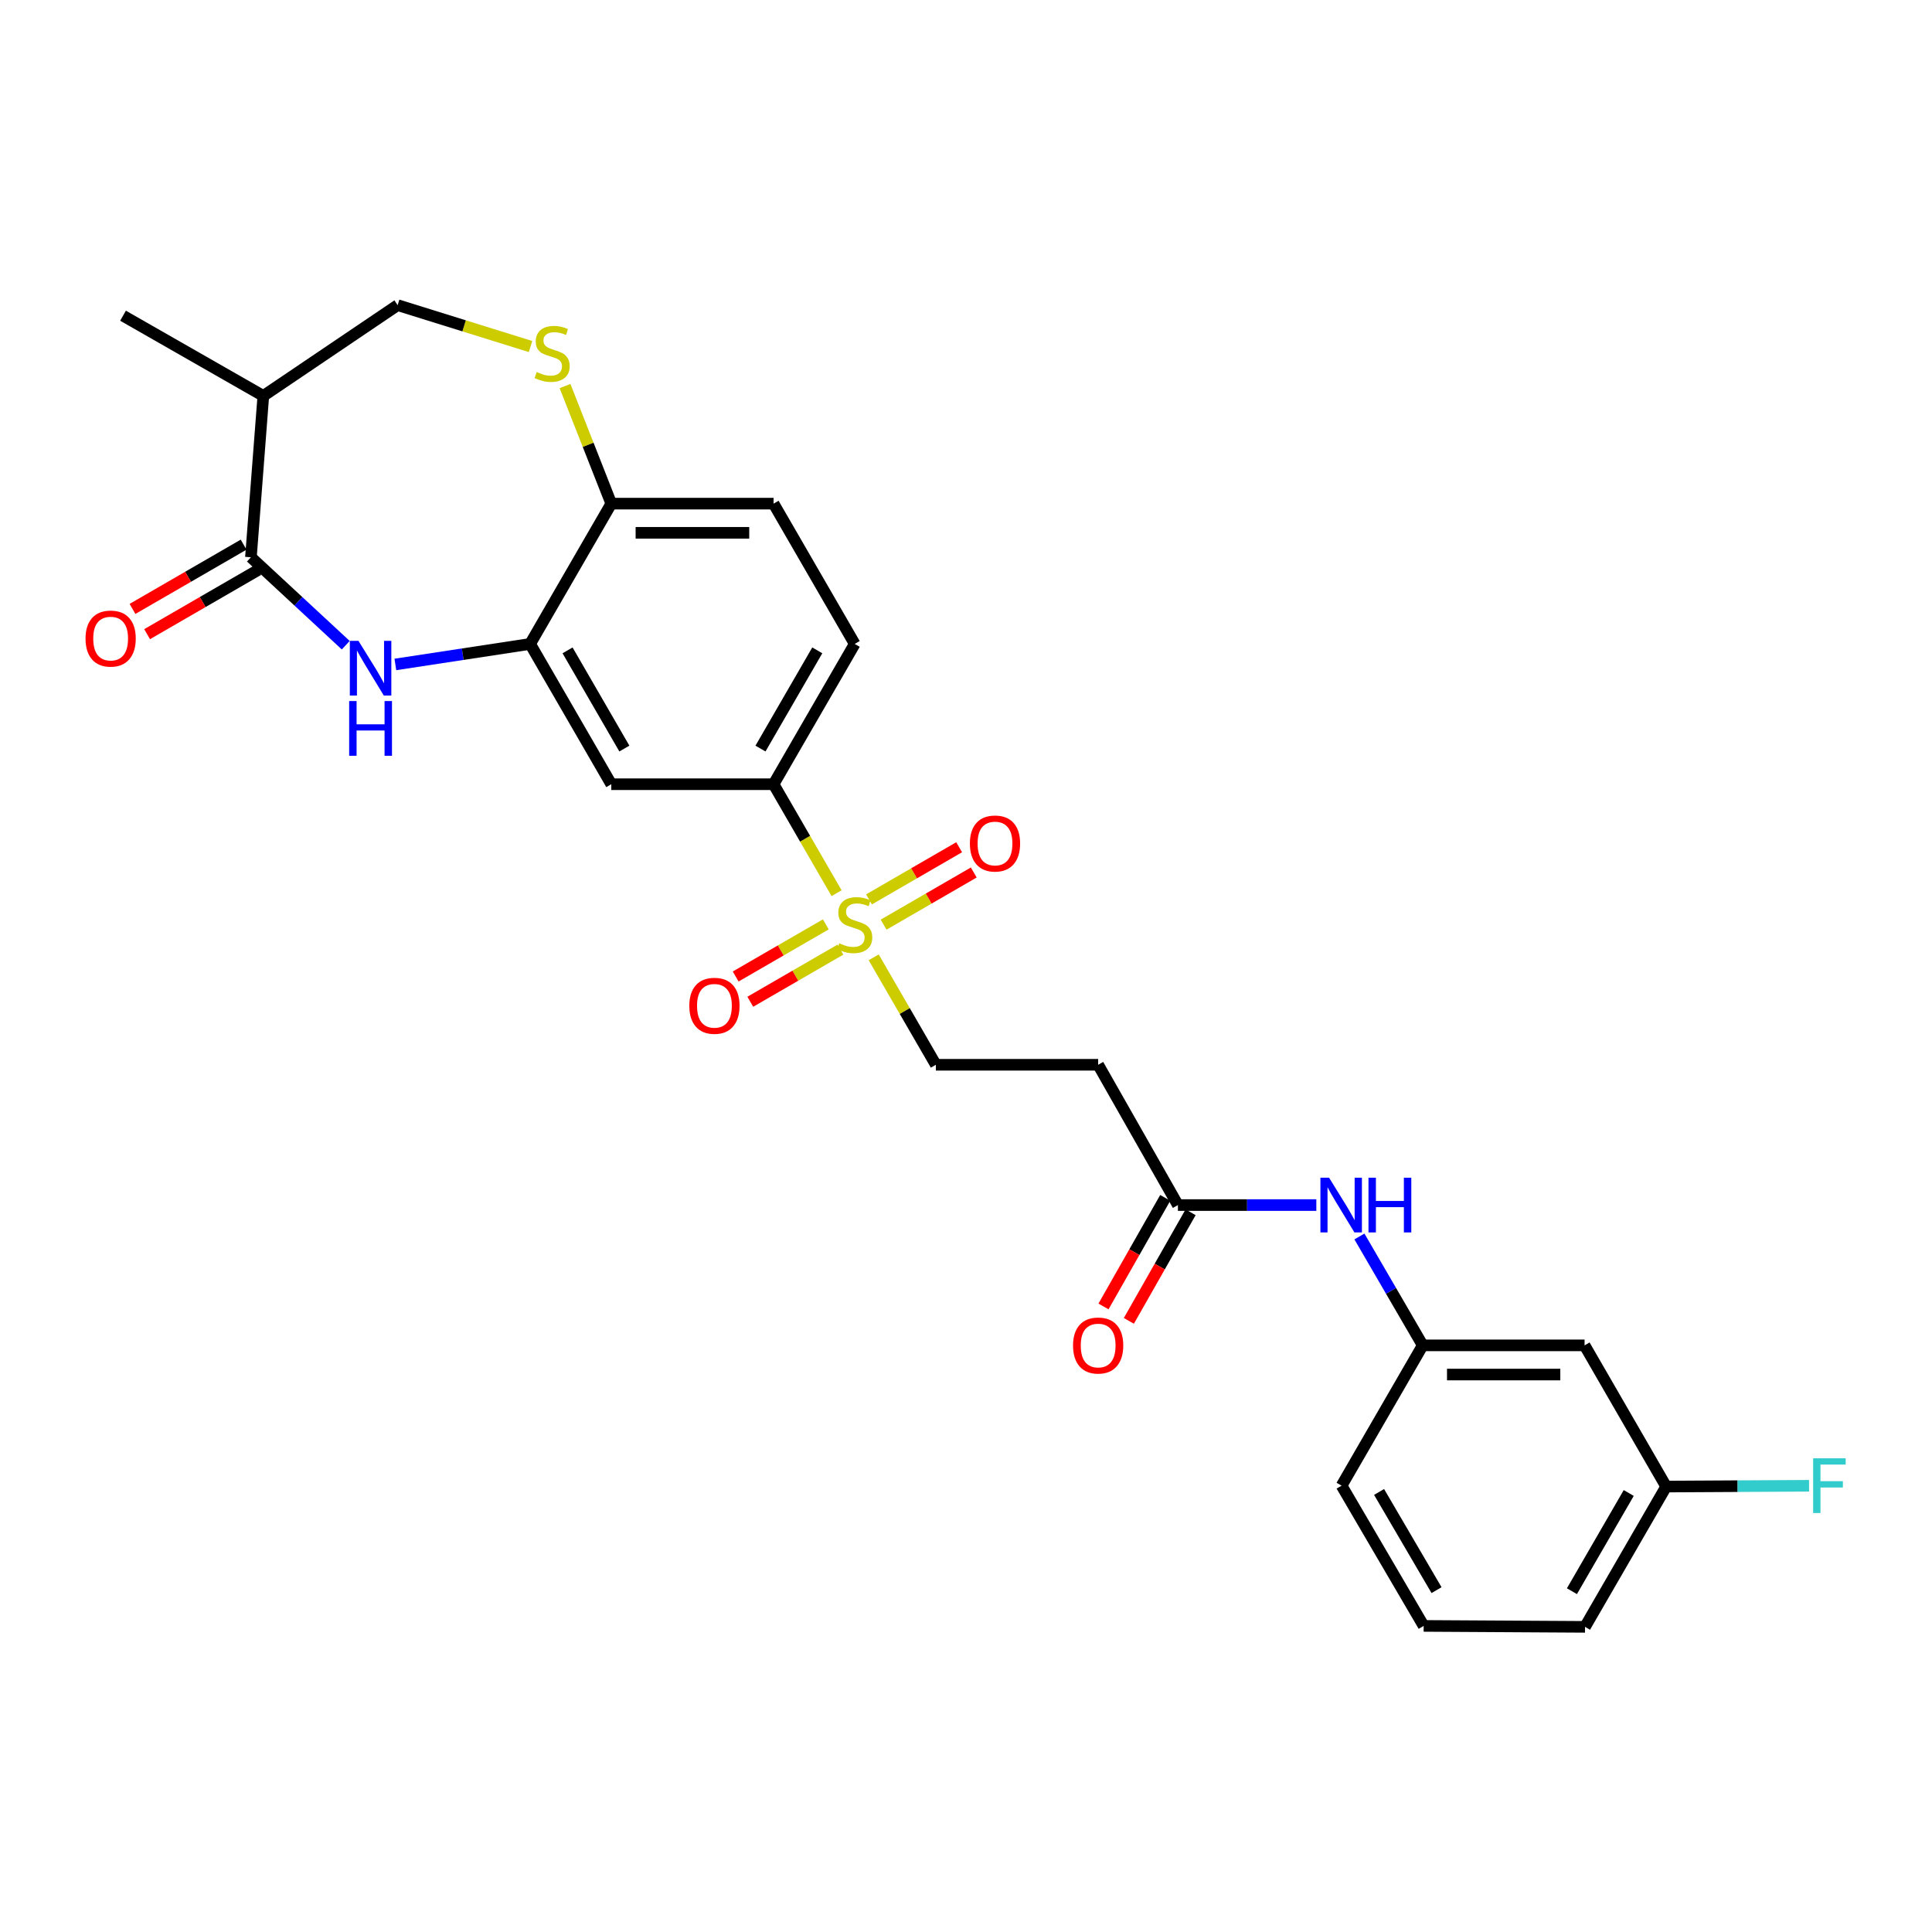 <?xml version='1.0' encoding='iso-8859-1'?>
<svg version='1.1' baseProfile='full'
              xmlns='http://www.w3.org/2000/svg'
                      xmlns:rdkit='http://www.rdkit.org/xml'
                      xmlns:xlink='http://www.w3.org/1999/xlink'
                  xml:space='preserve'
width='1000px' height='1000px' viewBox='0 0 1000 1000'>
<!-- END OF HEADER -->
<rect style='opacity:1.0;fill:#FFFFFF;stroke:none' width='1000' height='1000' x='0' y='0'> </rect>
<path class='bond-3' d='M 433.017,462.31 L 416.708,434.111' style='fill:none;fill-rule:evenodd;stroke:#CCCC00;stroke-width:6px;stroke-linecap:butt;stroke-linejoin:miter;stroke-opacity:1' />
<path class='bond-3' d='M 416.708,434.111 L 400.399,405.912' style='fill:none;fill-rule:evenodd;stroke:#000000;stroke-width:6px;stroke-linecap:butt;stroke-linejoin:miter;stroke-opacity:1' />
<path class='bond-9' d='M 452.219,495.504 L 468.31,523.315' style='fill:none;fill-rule:evenodd;stroke:#CCCC00;stroke-width:6px;stroke-linecap:butt;stroke-linejoin:miter;stroke-opacity:1' />
<path class='bond-9' d='M 468.31,523.315 L 484.401,551.126' style='fill:none;fill-rule:evenodd;stroke:#000000;stroke-width:6px;stroke-linecap:butt;stroke-linejoin:miter;stroke-opacity:1' />
<path class='bond-11' d='M 457.355,478.597 L 480.687,465.098' style='fill:none;fill-rule:evenodd;stroke:#CCCC00;stroke-width:6px;stroke-linecap:butt;stroke-linejoin:miter;stroke-opacity:1' />
<path class='bond-11' d='M 480.687,465.098 L 504.019,451.599' style='fill:none;fill-rule:evenodd;stroke:#FF0000;stroke-width:6px;stroke-linecap:butt;stroke-linejoin:miter;stroke-opacity:1' />
<path class='bond-11' d='M 449.791,465.524 L 473.123,452.025' style='fill:none;fill-rule:evenodd;stroke:#CCCC00;stroke-width:6px;stroke-linecap:butt;stroke-linejoin:miter;stroke-opacity:1' />
<path class='bond-11' d='M 473.123,452.025 L 496.455,438.526' style='fill:none;fill-rule:evenodd;stroke:#FF0000;stroke-width:6px;stroke-linecap:butt;stroke-linejoin:miter;stroke-opacity:1' />
<path class='bond-12' d='M 427.439,478.454 L 404.11,491.944' style='fill:none;fill-rule:evenodd;stroke:#CCCC00;stroke-width:6px;stroke-linecap:butt;stroke-linejoin:miter;stroke-opacity:1' />
<path class='bond-12' d='M 404.11,491.944 L 380.782,505.435' style='fill:none;fill-rule:evenodd;stroke:#FF0000;stroke-width:6px;stroke-linecap:butt;stroke-linejoin:miter;stroke-opacity:1' />
<path class='bond-12' d='M 435,491.528 L 411.672,505.019' style='fill:none;fill-rule:evenodd;stroke:#CCCC00;stroke-width:6px;stroke-linecap:butt;stroke-linejoin:miter;stroke-opacity:1' />
<path class='bond-12' d='M 411.672,505.019 L 388.344,518.51' style='fill:none;fill-rule:evenodd;stroke:#FF0000;stroke-width:6px;stroke-linecap:butt;stroke-linejoin:miter;stroke-opacity:1' />
<path class='bond-0' d='M 204.637,343.921 L 239.514,338.609' style='fill:none;fill-rule:evenodd;stroke:#0000FF;stroke-width:6px;stroke-linecap:butt;stroke-linejoin:miter;stroke-opacity:1' />
<path class='bond-0' d='M 239.514,338.609 L 274.392,333.297' style='fill:none;fill-rule:evenodd;stroke:#000000;stroke-width:6px;stroke-linecap:butt;stroke-linejoin:miter;stroke-opacity:1' />
<path class='bond-1' d='M 178.957,333.958 L 154.416,311.203' style='fill:none;fill-rule:evenodd;stroke:#0000FF;stroke-width:6px;stroke-linecap:butt;stroke-linejoin:miter;stroke-opacity:1' />
<path class='bond-1' d='M 154.416,311.203 L 129.874,288.447' style='fill:none;fill-rule:evenodd;stroke:#000000;stroke-width:6px;stroke-linecap:butt;stroke-linejoin:miter;stroke-opacity:1' />
<path class='bond-6' d='M 129.874,288.447 L 136.294,204.923' style='fill:none;fill-rule:evenodd;stroke:#000000;stroke-width:6px;stroke-linecap:butt;stroke-linejoin:miter;stroke-opacity:1' />
<path class='bond-15' d='M 126.093,281.91 L 97.338,298.542' style='fill:none;fill-rule:evenodd;stroke:#000000;stroke-width:6px;stroke-linecap:butt;stroke-linejoin:miter;stroke-opacity:1' />
<path class='bond-15' d='M 97.338,298.542 L 68.583,315.174' style='fill:none;fill-rule:evenodd;stroke:#FF0000;stroke-width:6px;stroke-linecap:butt;stroke-linejoin:miter;stroke-opacity:1' />
<path class='bond-15' d='M 133.656,294.984 L 104.901,311.616' style='fill:none;fill-rule:evenodd;stroke:#000000;stroke-width:6px;stroke-linecap:butt;stroke-linejoin:miter;stroke-opacity:1' />
<path class='bond-15' d='M 104.901,311.616 L 76.145,328.249' style='fill:none;fill-rule:evenodd;stroke:#FF0000;stroke-width:6px;stroke-linecap:butt;stroke-linejoin:miter;stroke-opacity:1' />
<path class='bond-2' d='M 274.392,333.297 L 316.397,405.912' style='fill:none;fill-rule:evenodd;stroke:#000000;stroke-width:6px;stroke-linecap:butt;stroke-linejoin:miter;stroke-opacity:1' />
<path class='bond-2' d='M 293.767,336.626 L 323.17,387.457' style='fill:none;fill-rule:evenodd;stroke:#000000;stroke-width:6px;stroke-linecap:butt;stroke-linejoin:miter;stroke-opacity:1' />
<path class='bond-27' d='M 274.392,333.297 L 316.397,260.681' style='fill:none;fill-rule:evenodd;stroke:#000000;stroke-width:6px;stroke-linecap:butt;stroke-linejoin:miter;stroke-opacity:1' />
<path class='bond-5' d='M 400.399,405.912 L 316.397,405.912' style='fill:none;fill-rule:evenodd;stroke:#000000;stroke-width:6px;stroke-linecap:butt;stroke-linejoin:miter;stroke-opacity:1' />
<path class='bond-18' d='M 400.399,405.912 L 442.396,333.297' style='fill:none;fill-rule:evenodd;stroke:#000000;stroke-width:6px;stroke-linecap:butt;stroke-linejoin:miter;stroke-opacity:1' />
<path class='bond-18' d='M 393.624,387.458 L 423.022,336.627' style='fill:none;fill-rule:evenodd;stroke:#000000;stroke-width:6px;stroke-linecap:butt;stroke-linejoin:miter;stroke-opacity:1' />
<path class='bond-4' d='M 292.455,199.818 L 304.426,230.249' style='fill:none;fill-rule:evenodd;stroke:#CCCC00;stroke-width:6px;stroke-linecap:butt;stroke-linejoin:miter;stroke-opacity:1' />
<path class='bond-4' d='M 304.426,230.249 L 316.397,260.681' style='fill:none;fill-rule:evenodd;stroke:#000000;stroke-width:6px;stroke-linecap:butt;stroke-linejoin:miter;stroke-opacity:1' />
<path class='bond-14' d='M 274.605,179.366 L 240.213,168.654' style='fill:none;fill-rule:evenodd;stroke:#CCCC00;stroke-width:6px;stroke-linecap:butt;stroke-linejoin:miter;stroke-opacity:1' />
<path class='bond-14' d='M 240.213,168.654 L 205.821,157.942' style='fill:none;fill-rule:evenodd;stroke:#000000;stroke-width:6px;stroke-linecap:butt;stroke-linejoin:miter;stroke-opacity:1' />
<path class='bond-23' d='M 136.294,204.923 L 63.678,163.405' style='fill:none;fill-rule:evenodd;stroke:#000000;stroke-width:6px;stroke-linecap:butt;stroke-linejoin:miter;stroke-opacity:1' />
<path class='bond-28' d='M 136.294,204.923 L 205.821,157.942' style='fill:none;fill-rule:evenodd;stroke:#000000;stroke-width:6px;stroke-linecap:butt;stroke-linejoin:miter;stroke-opacity:1' />
<path class='bond-7' d='M 316.397,260.681 L 400.399,260.681' style='fill:none;fill-rule:evenodd;stroke:#000000;stroke-width:6px;stroke-linecap:butt;stroke-linejoin:miter;stroke-opacity:1' />
<path class='bond-7' d='M 328.998,275.785 L 387.799,275.785' style='fill:none;fill-rule:evenodd;stroke:#000000;stroke-width:6px;stroke-linecap:butt;stroke-linejoin:miter;stroke-opacity:1' />
<path class='bond-8' d='M 609.687,623.742 L 568.403,551.126' style='fill:none;fill-rule:evenodd;stroke:#000000;stroke-width:6px;stroke-linecap:butt;stroke-linejoin:miter;stroke-opacity:1' />
<path class='bond-13' d='M 609.687,623.742 L 645.509,623.742' style='fill:none;fill-rule:evenodd;stroke:#000000;stroke-width:6px;stroke-linecap:butt;stroke-linejoin:miter;stroke-opacity:1' />
<path class='bond-13' d='M 645.509,623.742 L 681.331,623.742' style='fill:none;fill-rule:evenodd;stroke:#0000FF;stroke-width:6px;stroke-linecap:butt;stroke-linejoin:miter;stroke-opacity:1' />
<path class='bond-19' d='M 603.122,620.009 L 587.144,648.113' style='fill:none;fill-rule:evenodd;stroke:#000000;stroke-width:6px;stroke-linecap:butt;stroke-linejoin:miter;stroke-opacity:1' />
<path class='bond-19' d='M 587.144,648.113 L 571.166,676.216' style='fill:none;fill-rule:evenodd;stroke:#FF0000;stroke-width:6px;stroke-linecap:butt;stroke-linejoin:miter;stroke-opacity:1' />
<path class='bond-19' d='M 616.252,627.474 L 600.274,655.578' style='fill:none;fill-rule:evenodd;stroke:#000000;stroke-width:6px;stroke-linecap:butt;stroke-linejoin:miter;stroke-opacity:1' />
<path class='bond-19' d='M 600.274,655.578 L 584.297,683.681' style='fill:none;fill-rule:evenodd;stroke:#FF0000;stroke-width:6px;stroke-linecap:butt;stroke-linejoin:miter;stroke-opacity:1' />
<path class='bond-10' d='M 484.401,551.126 L 568.403,551.126' style='fill:none;fill-rule:evenodd;stroke:#000000;stroke-width:6px;stroke-linecap:butt;stroke-linejoin:miter;stroke-opacity:1' />
<path class='bond-16' d='M 703.636,640.001 L 720.017,668.179' style='fill:none;fill-rule:evenodd;stroke:#0000FF;stroke-width:6px;stroke-linecap:butt;stroke-linejoin:miter;stroke-opacity:1' />
<path class='bond-16' d='M 720.017,668.179 L 736.399,696.357' style='fill:none;fill-rule:evenodd;stroke:#000000;stroke-width:6px;stroke-linecap:butt;stroke-linejoin:miter;stroke-opacity:1' />
<path class='bond-17' d='M 736.399,696.357 L 820.174,696.357' style='fill:none;fill-rule:evenodd;stroke:#000000;stroke-width:6px;stroke-linecap:butt;stroke-linejoin:miter;stroke-opacity:1' />
<path class='bond-17' d='M 748.965,711.461 L 807.608,711.461' style='fill:none;fill-rule:evenodd;stroke:#000000;stroke-width:6px;stroke-linecap:butt;stroke-linejoin:miter;stroke-opacity:1' />
<path class='bond-25' d='M 736.399,696.357 L 694.402,768.972' style='fill:none;fill-rule:evenodd;stroke:#000000;stroke-width:6px;stroke-linecap:butt;stroke-linejoin:miter;stroke-opacity:1' />
<path class='bond-21' d='M 820.174,696.357 L 862.406,769.442' style='fill:none;fill-rule:evenodd;stroke:#000000;stroke-width:6px;stroke-linecap:butt;stroke-linejoin:miter;stroke-opacity:1' />
<path class='bond-20' d='M 442.396,333.297 L 400.399,260.681' style='fill:none;fill-rule:evenodd;stroke:#000000;stroke-width:6px;stroke-linecap:butt;stroke-linejoin:miter;stroke-opacity:1' />
<path class='bond-22' d='M 862.406,769.442 L 899.384,769.237' style='fill:none;fill-rule:evenodd;stroke:#000000;stroke-width:6px;stroke-linecap:butt;stroke-linejoin:miter;stroke-opacity:1' />
<path class='bond-22' d='M 899.384,769.237 L 936.362,769.031' style='fill:none;fill-rule:evenodd;stroke:#33CCCC;stroke-width:6px;stroke-linecap:butt;stroke-linejoin:miter;stroke-opacity:1' />
<path class='bond-29' d='M 862.406,769.442 L 820.401,842.058' style='fill:none;fill-rule:evenodd;stroke:#000000;stroke-width:6px;stroke-linecap:butt;stroke-linejoin:miter;stroke-opacity:1' />
<path class='bond-29' d='M 843.031,772.772 L 813.627,823.603' style='fill:none;fill-rule:evenodd;stroke:#000000;stroke-width:6px;stroke-linecap:butt;stroke-linejoin:miter;stroke-opacity:1' />
<path class='bond-24' d='M 736.885,841.571 L 694.402,768.972' style='fill:none;fill-rule:evenodd;stroke:#000000;stroke-width:6px;stroke-linecap:butt;stroke-linejoin:miter;stroke-opacity:1' />
<path class='bond-24' d='M 743.549,823.053 L 713.81,772.234' style='fill:none;fill-rule:evenodd;stroke:#000000;stroke-width:6px;stroke-linecap:butt;stroke-linejoin:miter;stroke-opacity:1' />
<path class='bond-26' d='M 736.885,841.571 L 820.401,842.058' style='fill:none;fill-rule:evenodd;stroke:#000000;stroke-width:6px;stroke-linecap:butt;stroke-linejoin:miter;stroke-opacity:1' />
<path  class='atom-0' d='M 434.396 488.248
Q 434.716 488.368, 436.036 488.928
Q 437.356 489.488, 438.796 489.848
Q 440.276 490.168, 441.716 490.168
Q 444.396 490.168, 445.956 488.888
Q 447.516 487.568, 447.516 485.288
Q 447.516 483.728, 446.716 482.768
Q 445.956 481.808, 444.756 481.288
Q 443.556 480.768, 441.556 480.168
Q 439.036 479.408, 437.516 478.688
Q 436.036 477.968, 434.956 476.448
Q 433.916 474.928, 433.916 472.368
Q 433.916 468.808, 436.316 466.608
Q 438.756 464.408, 443.556 464.408
Q 446.836 464.408, 450.556 465.968
L 449.636 469.048
Q 446.236 467.648, 443.676 467.648
Q 440.916 467.648, 439.396 468.808
Q 437.876 469.928, 437.916 471.888
Q 437.916 473.408, 438.676 474.328
Q 439.476 475.248, 440.596 475.768
Q 441.756 476.288, 443.676 476.888
Q 446.236 477.688, 447.756 478.488
Q 449.276 479.288, 450.356 480.928
Q 451.476 482.528, 451.476 485.288
Q 451.476 489.208, 448.836 491.328
Q 446.236 493.408, 441.876 493.408
Q 439.356 493.408, 437.436 492.848
Q 435.556 492.328, 433.316 491.408
L 434.396 488.248
' fill='#CCCC00'/>
<path  class='atom-1' d='M 185.548 331.715
L 194.828 346.715
Q 195.748 348.195, 197.228 350.875
Q 198.708 353.555, 198.788 353.715
L 198.788 331.715
L 202.548 331.715
L 202.548 360.035
L 198.668 360.035
L 188.708 343.635
Q 187.548 341.715, 186.308 339.515
Q 185.108 337.315, 184.748 336.635
L 184.748 360.035
L 181.068 360.035
L 181.068 331.715
L 185.548 331.715
' fill='#0000FF'/>
<path  class='atom-1' d='M 180.728 362.867
L 184.568 362.867
L 184.568 374.907
L 199.048 374.907
L 199.048 362.867
L 202.888 362.867
L 202.888 391.187
L 199.048 391.187
L 199.048 378.107
L 184.568 378.107
L 184.568 391.187
L 180.728 391.187
L 180.728 362.867
' fill='#0000FF'/>
<path  class='atom-5' d='M 277.779 192.567
Q 278.099 192.687, 279.419 193.247
Q 280.739 193.807, 282.179 194.167
Q 283.659 194.487, 285.099 194.487
Q 287.779 194.487, 289.339 193.207
Q 290.899 191.887, 290.899 189.607
Q 290.899 188.047, 290.099 187.087
Q 289.339 186.127, 288.139 185.607
Q 286.939 185.087, 284.939 184.487
Q 282.419 183.727, 280.899 183.007
Q 279.419 182.287, 278.339 180.767
Q 277.299 179.247, 277.299 176.687
Q 277.299 173.127, 279.699 170.927
Q 282.139 168.727, 286.939 168.727
Q 290.219 168.727, 293.939 170.287
L 293.019 173.367
Q 289.619 171.967, 287.059 171.967
Q 284.299 171.967, 282.779 173.127
Q 281.259 174.247, 281.299 176.207
Q 281.299 177.727, 282.059 178.647
Q 282.859 179.567, 283.979 180.087
Q 285.139 180.607, 287.059 181.207
Q 289.619 182.007, 291.139 182.807
Q 292.659 183.607, 293.739 185.247
Q 294.859 186.847, 294.859 189.607
Q 294.859 193.527, 292.219 195.647
Q 289.619 197.727, 285.259 197.727
Q 282.739 197.727, 280.819 197.167
Q 278.939 196.647, 276.699 195.727
L 277.779 192.567
' fill='#CCCC00'/>
<path  class='atom-12' d='M 502.011 436.594
Q 502.011 429.794, 505.371 425.994
Q 508.731 422.194, 515.011 422.194
Q 521.291 422.194, 524.651 425.994
Q 528.011 429.794, 528.011 436.594
Q 528.011 443.474, 524.611 447.394
Q 521.211 451.274, 515.011 451.274
Q 508.771 451.274, 505.371 447.394
Q 502.011 443.514, 502.011 436.594
M 515.011 448.074
Q 519.331 448.074, 521.651 445.194
Q 524.011 442.274, 524.011 436.594
Q 524.011 431.034, 521.651 428.234
Q 519.331 425.394, 515.011 425.394
Q 510.691 425.394, 508.331 428.194
Q 506.011 430.994, 506.011 436.594
Q 506.011 442.314, 508.331 445.194
Q 510.691 448.074, 515.011 448.074
' fill='#FF0000'/>
<path  class='atom-13' d='M 356.789 520.596
Q 356.789 513.796, 360.149 509.996
Q 363.509 506.196, 369.789 506.196
Q 376.069 506.196, 379.429 509.996
Q 382.789 513.796, 382.789 520.596
Q 382.789 527.476, 379.389 531.396
Q 375.989 535.276, 369.789 535.276
Q 363.549 535.276, 360.149 531.396
Q 356.789 527.516, 356.789 520.596
M 369.789 532.076
Q 374.109 532.076, 376.429 529.196
Q 378.789 526.276, 378.789 520.596
Q 378.789 515.036, 376.429 512.236
Q 374.109 509.396, 369.789 509.396
Q 365.469 509.396, 363.109 512.196
Q 360.789 514.996, 360.789 520.596
Q 360.789 526.316, 363.109 529.196
Q 365.469 532.076, 369.789 532.076
' fill='#FF0000'/>
<path  class='atom-14' d='M 687.924 609.582
L 697.204 624.582
Q 698.124 626.062, 699.604 628.742
Q 701.084 631.422, 701.164 631.582
L 701.164 609.582
L 704.924 609.582
L 704.924 637.902
L 701.044 637.902
L 691.084 621.502
Q 689.924 619.582, 688.684 617.382
Q 687.484 615.182, 687.124 614.502
L 687.124 637.902
L 683.444 637.902
L 683.444 609.582
L 687.924 609.582
' fill='#0000FF'/>
<path  class='atom-14' d='M 708.324 609.582
L 712.164 609.582
L 712.164 621.622
L 726.644 621.622
L 726.644 609.582
L 730.484 609.582
L 730.484 637.902
L 726.644 637.902
L 726.644 624.822
L 712.164 624.822
L 712.164 637.902
L 708.324 637.902
L 708.324 609.582
' fill='#0000FF'/>
<path  class='atom-16' d='M 44.267 330.524
Q 44.267 323.724, 47.627 319.924
Q 50.987 316.124, 57.267 316.124
Q 63.547 316.124, 66.907 319.924
Q 70.267 323.724, 70.267 330.524
Q 70.267 337.404, 66.867 341.324
Q 63.467 345.204, 57.267 345.204
Q 51.027 345.204, 47.627 341.324
Q 44.267 337.444, 44.267 330.524
M 57.267 342.004
Q 61.587 342.004, 63.907 339.124
Q 66.267 336.204, 66.267 330.524
Q 66.267 324.964, 63.907 322.164
Q 61.587 319.324, 57.267 319.324
Q 52.947 319.324, 50.587 322.124
Q 48.267 324.924, 48.267 330.524
Q 48.267 336.244, 50.587 339.124
Q 52.947 342.004, 57.267 342.004
' fill='#FF0000'/>
<path  class='atom-20' d='M 555.403 696.437
Q 555.403 689.637, 558.763 685.837
Q 562.123 682.037, 568.403 682.037
Q 574.683 682.037, 578.043 685.837
Q 581.403 689.637, 581.403 696.437
Q 581.403 703.317, 578.003 707.237
Q 574.603 711.117, 568.403 711.117
Q 562.163 711.117, 558.763 707.237
Q 555.403 703.357, 555.403 696.437
M 568.403 707.917
Q 572.723 707.917, 575.043 705.037
Q 577.403 702.117, 577.403 696.437
Q 577.403 690.877, 575.043 688.077
Q 572.723 685.237, 568.403 685.237
Q 564.083 685.237, 561.723 688.037
Q 559.403 690.837, 559.403 696.437
Q 559.403 702.157, 561.723 705.037
Q 564.083 707.917, 568.403 707.917
' fill='#FF0000'/>
<path  class='atom-23' d='M 938.474 754.812
L 955.314 754.812
L 955.314 758.052
L 942.274 758.052
L 942.274 766.652
L 953.874 766.652
L 953.874 769.932
L 942.274 769.932
L 942.274 783.132
L 938.474 783.132
L 938.474 754.812
' fill='#33CCCC'/>
</svg>
